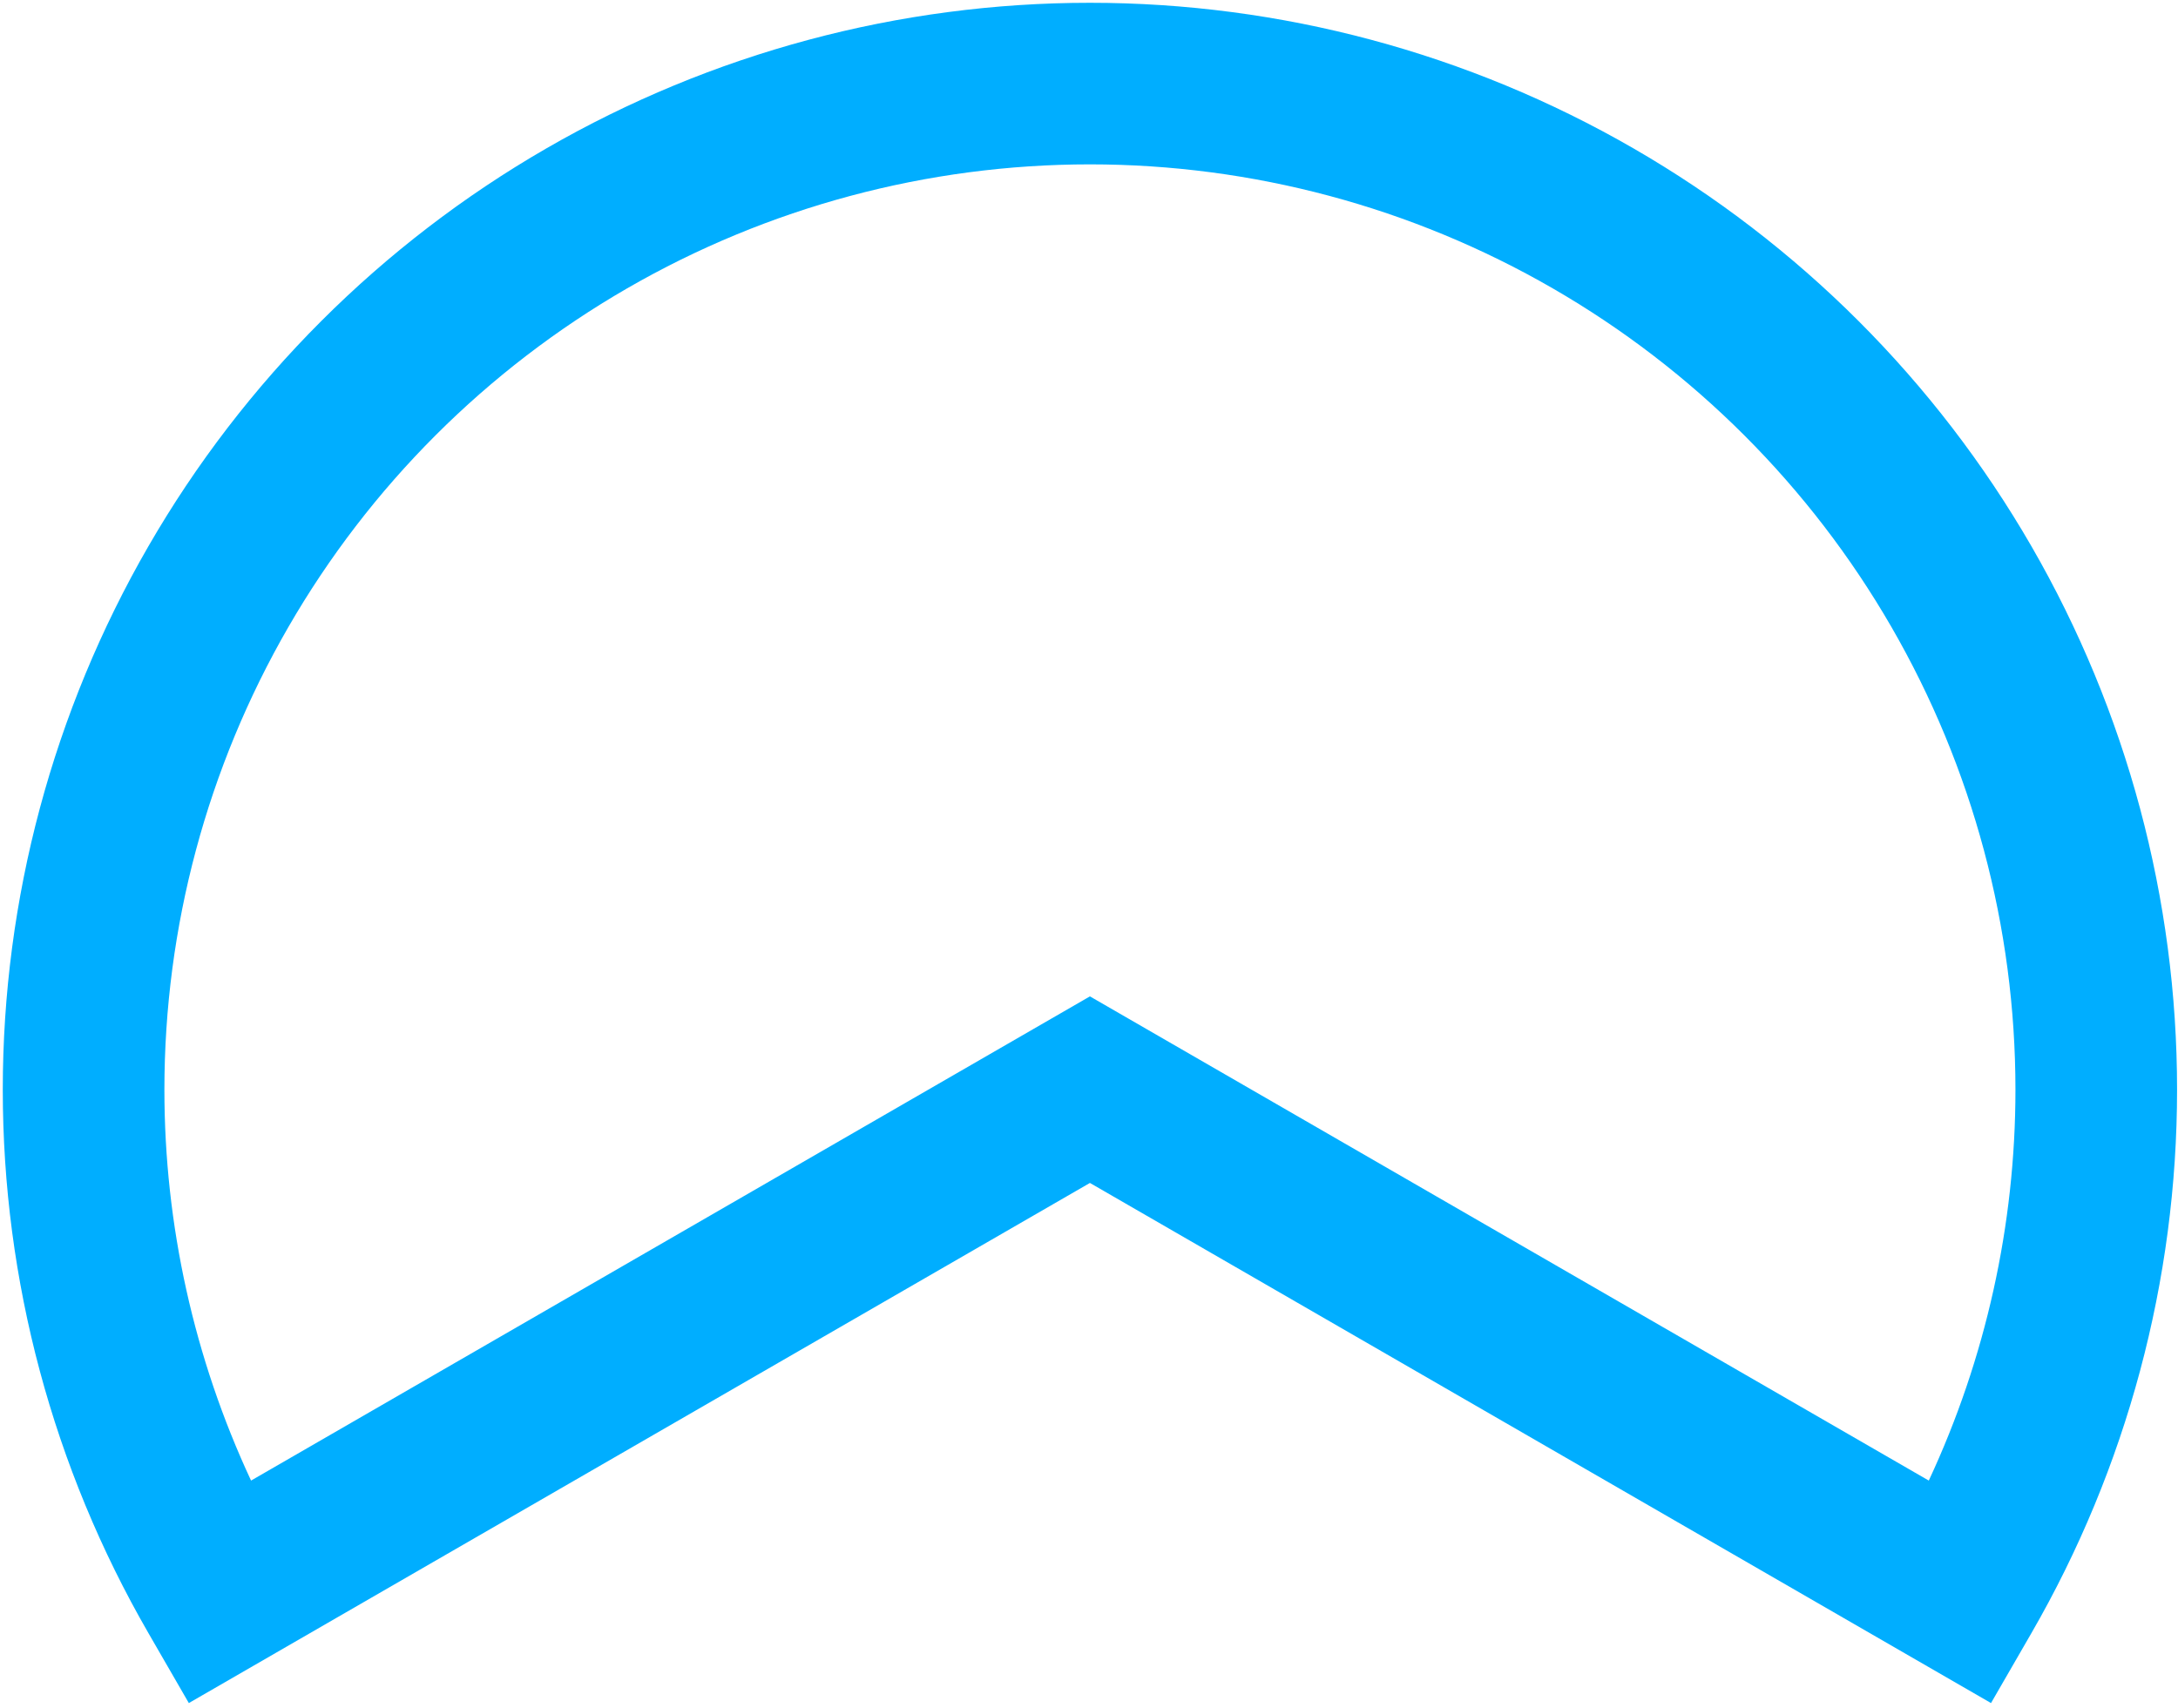 <?xml version="1.0" encoding="UTF-8"?> <svg xmlns="http://www.w3.org/2000/svg" width="283" height="222" viewBox="0 0 283 222" fill="none"><path d="M250.619 192.427C258.017 176.555 261.879 159.217 261.879 141.621C261.879 120.511 256.322 99.774 245.767 81.492C235.212 63.211 220.031 48.029 201.75 37.474C183.468 26.919 162.73 21.362 141.62 21.362C120.51 21.362 99.772 26.919 81.491 37.474C63.209 48.029 48.027 63.211 37.472 81.492C26.918 99.774 21.361 120.511 21.361 141.621C21.361 159.217 25.223 176.555 32.621 192.427L141.62 129.497L250.619 192.427ZM282.879 141.621C282.879 166.417 276.352 190.777 263.954 212.251L258.704 221.344L141.62 153.745L24.536 221.344L19.286 212.251C6.888 190.777 0.361 166.417 0.361 141.621C0.361 116.825 6.888 92.466 19.286 70.992C31.684 49.518 49.517 31.685 70.991 19.287C92.465 6.889 116.824 0.362 141.62 0.362C166.416 0.362 190.776 6.889 212.25 19.287C233.724 31.685 251.556 49.518 263.954 70.992C276.352 92.466 282.879 116.825 282.879 141.621Z" fill="#00AEFF"></path></svg> 
